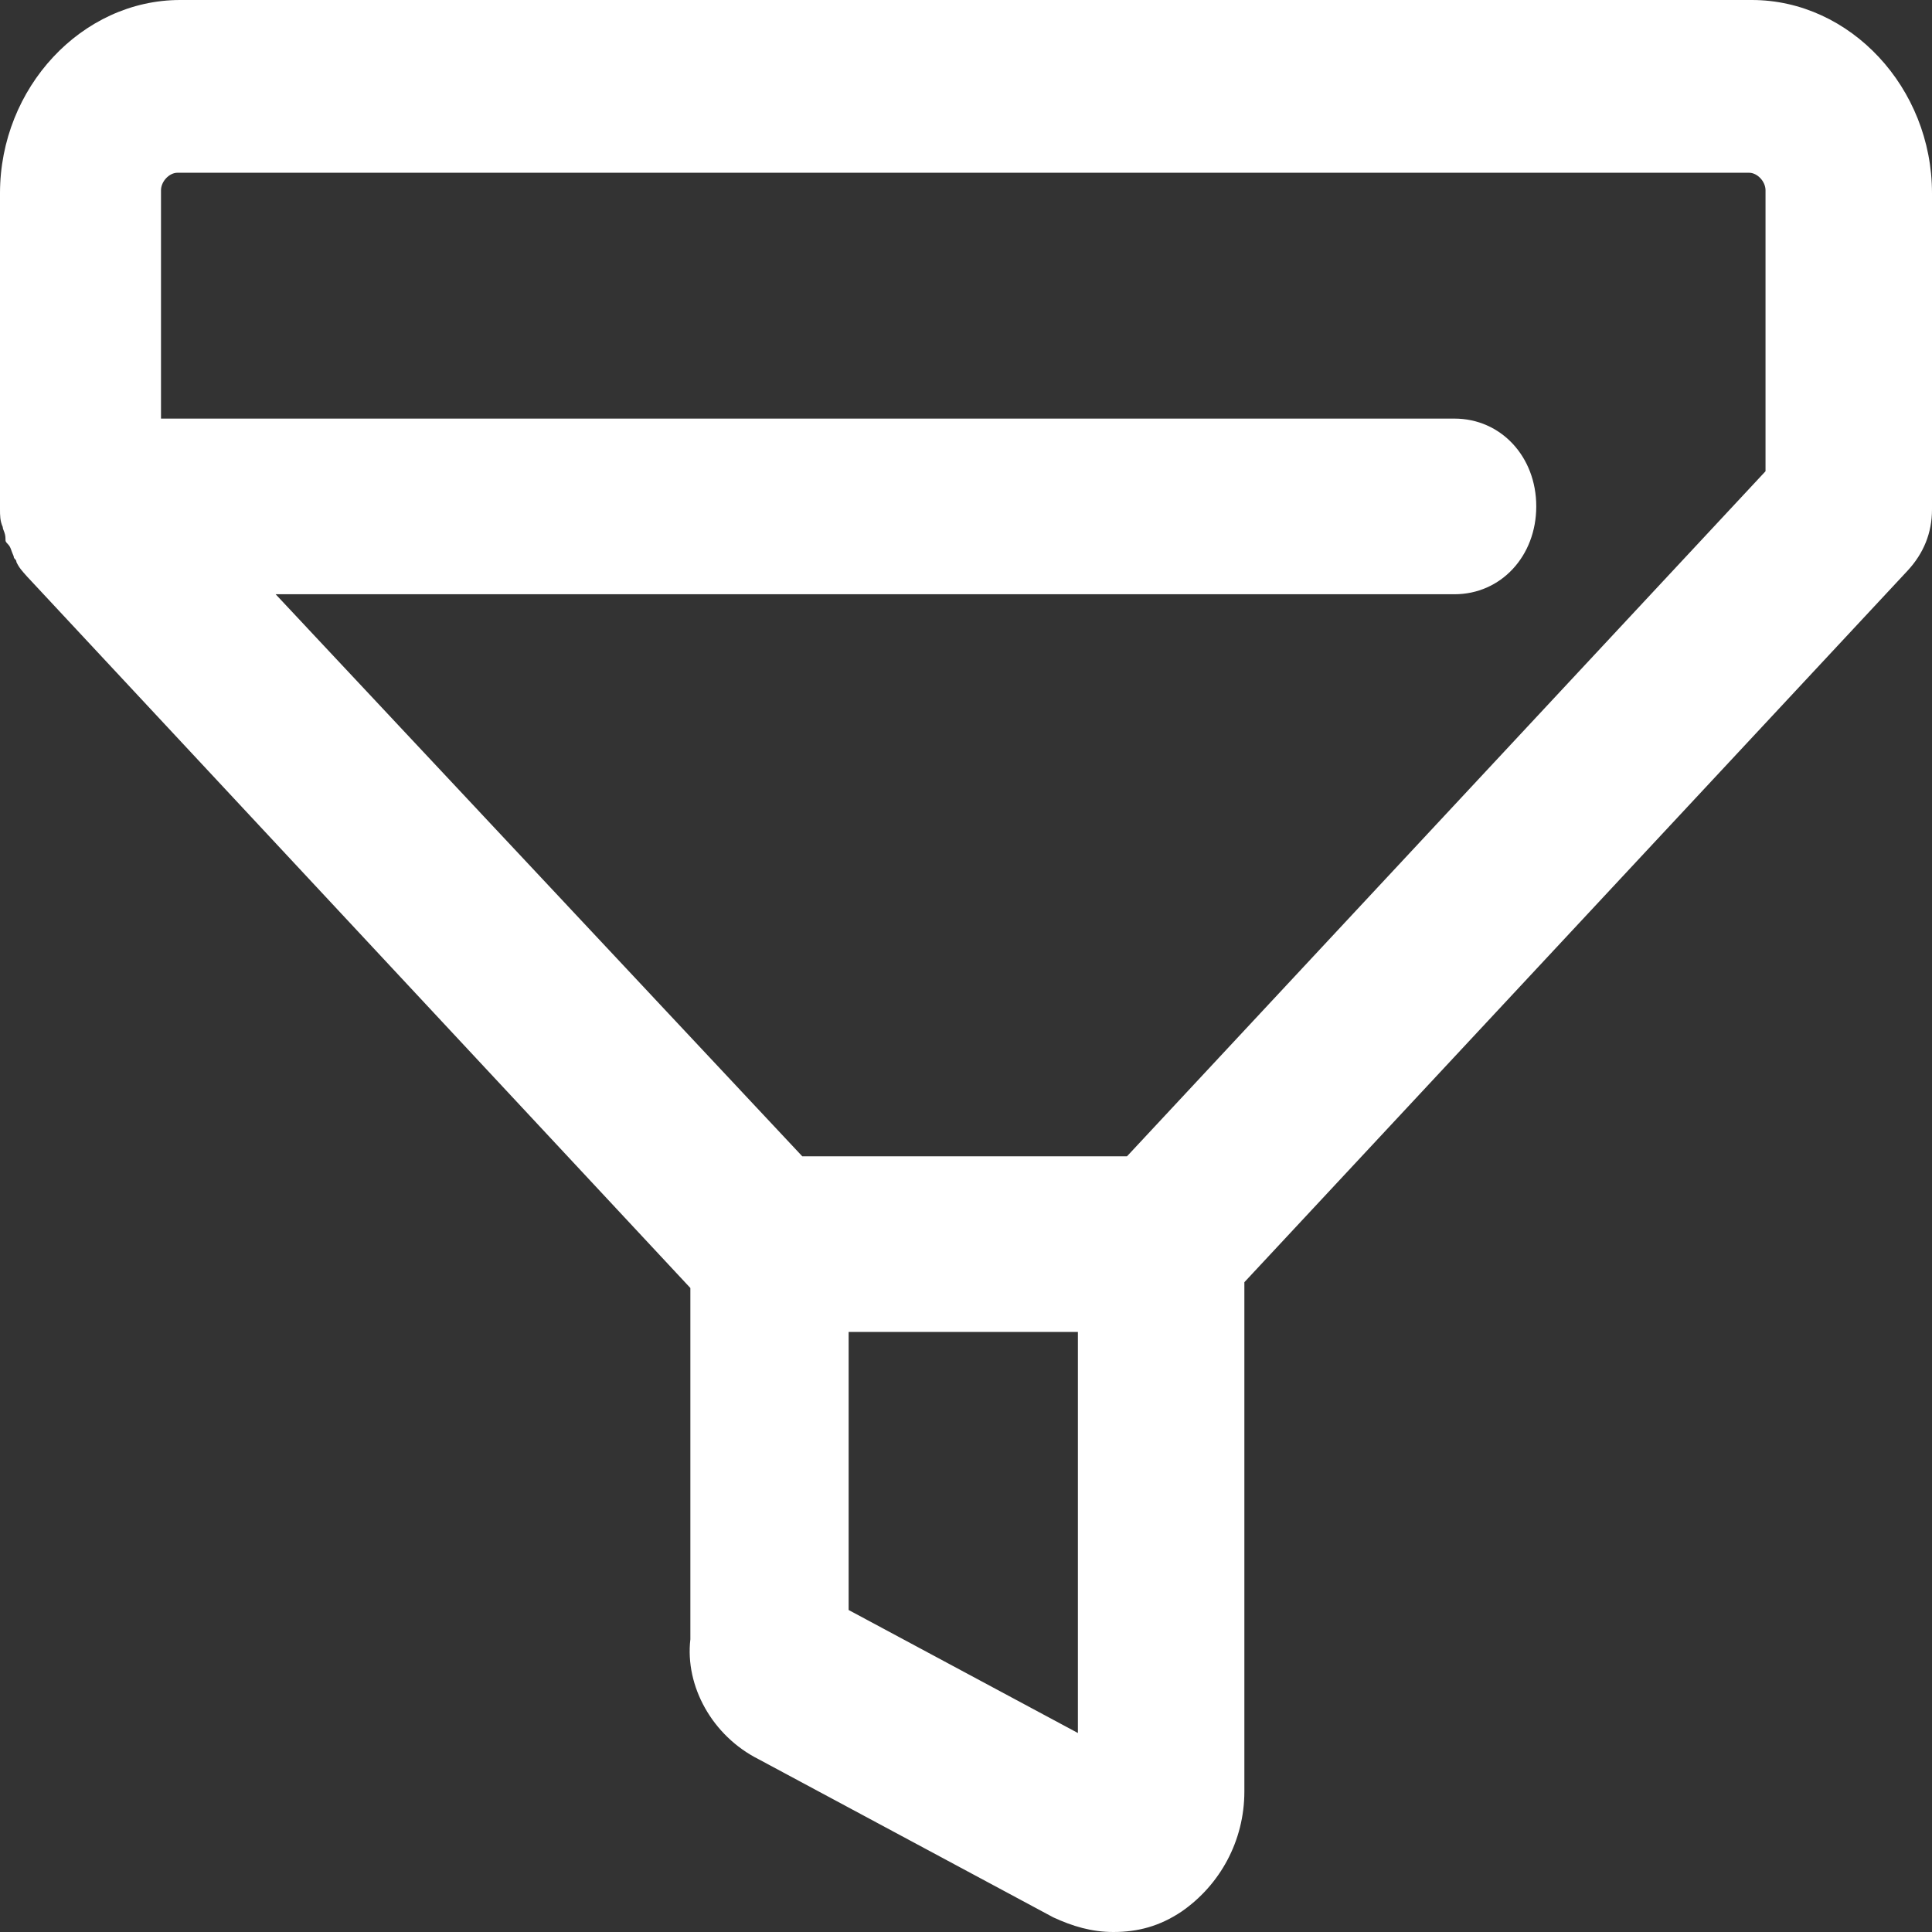<svg width="12" height="12" viewBox="0 0 12 12" fill="none" xmlns="http://www.w3.org/2000/svg">
<rect x="0" y="0" width="12" height="12" fill="#333333" stroke="none"/>
<path d="M4.712 10.927L6.542 11.909C6.661 11.964 6.78 12 6.915 12C7.068 12 7.203 11.964 7.339 11.873C7.576 11.709 7.729 11.436 7.729 11.127V7.964L11.848 3.545C11.949 3.436 12 3.309 12 3.164V1.2C12 0.545 11.492 0 10.881 0H1.119C0.508 0 0 0.545 0 1.2V3.164C0 3.2 6.20671e-06 3.236 0.017 3.273C0.017 3.291 0.034 3.309 0.034 3.345C0.034 3.364 0.034 3.364 0.051 3.382C0.068 3.4 0.068 3.418 0.085 3.455C0.085 3.473 0.102 3.473 0.102 3.491C0.119 3.527 0.136 3.545 0.169 3.582L4.288 8V10.182C4.254 10.473 4.424 10.782 4.712 10.927ZM6.695 10.764L5.271 10V8.273H6.695V10.764ZM1.712 3.691H9.034C9.322 3.691 9.542 3.455 9.542 3.145C9.542 2.836 9.322 2.6 9.034 2.6H1V1.182C1 1.127 1.051 1.073 1.102 1.073H10.864C10.915 1.073 10.966 1.127 10.966 1.182V2.927L7 7.182H4.983L1.712 3.691Z" fill="white"/>
</svg>
